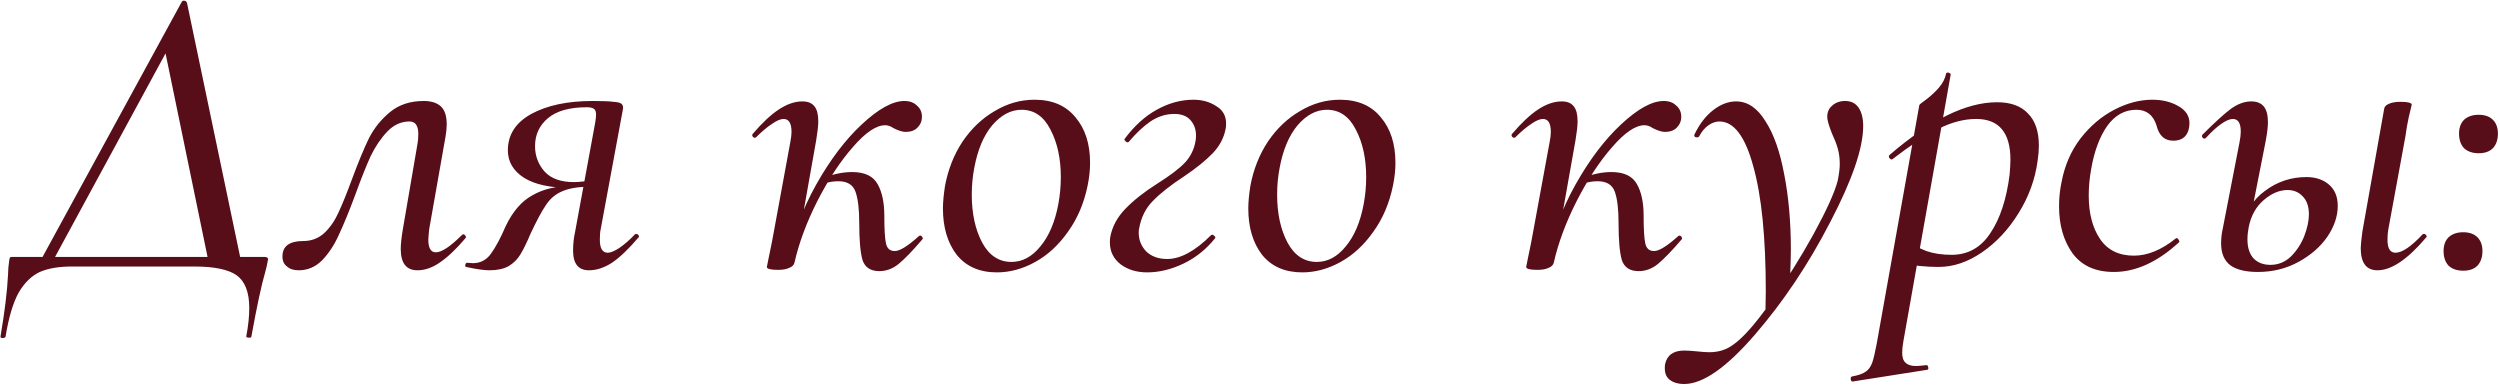 <?xml version="1.0" encoding="UTF-8"?> <svg xmlns="http://www.w3.org/2000/svg" width="469" height="73" viewBox="0 0 469 73" fill="none"><path d="M34.134 0.28C34.238 0.176 34.343 0.123 34.447 0.123C34.761 0.123 34.97 0.254 35.075 0.516L45.426 50H39.309L30.683 8.201L34.212 4.201L9.352 50H7L34.134 0.28ZM0.098 63.096C0.883 58.496 1.353 54.627 1.51 51.49C1.51 50.706 1.588 49.791 1.745 48.745C1.798 48.484 1.85 48.327 1.902 48.275C1.954 48.222 2.085 48.196 2.294 48.196C2.451 48.196 2.556 48.196 2.608 48.196H49.504C50.027 48.196 50.289 48.327 50.289 48.588C50.289 48.641 50.236 48.928 50.132 49.451C50.132 49.556 50.001 50.105 49.74 51.098C49.06 53.398 48.197 57.424 47.152 63.175C47.099 63.332 46.916 63.384 46.603 63.332C46.289 63.332 46.158 63.227 46.211 63.018C46.577 61.136 46.76 59.385 46.76 57.764C46.76 54.836 45.975 52.797 44.407 51.647C42.839 50.549 40.198 50 36.486 50H13.43C11.025 50 9.039 50.34 7.47 51.02C5.902 51.751 4.568 53.059 3.471 54.941C2.425 56.875 1.615 59.62 1.039 63.175C0.987 63.332 0.804 63.41 0.49 63.41C0.177 63.41 0.046 63.306 0.098 63.096ZM56.044 50.706C55.103 50.706 54.371 50.471 53.848 50C53.273 49.582 52.986 48.954 52.986 48.118C52.986 46.184 54.293 45.216 56.907 45.216C58.423 45.216 59.73 44.72 60.828 43.726C61.926 42.681 62.815 41.4 63.494 39.883C64.226 38.315 65.063 36.25 66.004 33.688C67.206 30.447 68.278 27.859 69.219 25.924C70.212 23.99 71.546 22.343 73.219 20.984C74.891 19.625 76.983 18.945 79.492 18.945C80.904 18.945 81.976 19.285 82.708 19.964C83.439 20.644 83.805 21.768 83.805 23.337C83.805 24.016 83.727 24.8 83.57 25.689L80.512 43.02C80.407 44.066 80.355 44.72 80.355 44.981C80.355 46.549 80.825 47.334 81.766 47.334C82.864 47.334 84.511 46.236 86.707 44.04C86.759 43.988 86.838 43.962 86.942 43.962C87.099 43.962 87.23 44.066 87.335 44.275C87.439 44.432 87.439 44.563 87.335 44.667C85.609 46.706 84.015 48.222 82.551 49.216C81.139 50.209 79.728 50.706 78.316 50.706C76.225 50.706 75.179 49.373 75.179 46.706C75.179 45.818 75.31 44.589 75.571 43.02L78.316 27.022C78.421 26.5 78.473 25.872 78.473 25.14C78.473 23.572 77.924 22.788 76.826 22.788C75.257 22.788 73.872 23.415 72.669 24.67C71.467 25.924 70.421 27.467 69.533 29.297C68.696 31.126 67.729 33.557 66.631 36.59C65.481 39.674 64.461 42.158 63.573 44.04C62.736 45.922 61.69 47.517 60.436 48.824C59.181 50.078 57.717 50.706 56.044 50.706ZM91.825 50.706C90.832 50.706 89.368 50.497 87.434 50.078C87.329 50.078 87.277 50 87.277 49.843C87.277 49.477 87.408 49.294 87.669 49.294L88.689 49.373C90.1 49.373 91.224 48.797 92.061 47.647C92.949 46.445 93.891 44.693 94.884 42.393C96.191 39.674 97.838 37.766 99.824 36.668C101.811 35.518 104.112 34.943 106.726 34.943L107.118 35.257C103.301 35.257 100.373 34.629 98.334 33.374C96.295 32.068 95.276 30.342 95.276 28.199C95.276 25.271 96.74 22.997 99.668 21.376C102.648 19.755 106.49 18.945 111.196 18.945C113.026 18.945 114.333 18.997 115.117 19.102C115.901 19.154 116.398 19.285 116.607 19.494C116.868 19.703 116.947 20.069 116.842 20.592L112.686 43.02C112.581 43.491 112.529 44.145 112.529 44.981C112.529 46.602 113.026 47.412 114.019 47.412C114.542 47.412 115.247 47.124 116.136 46.549C117.077 45.922 118.071 45.059 119.116 43.962C119.169 43.909 119.247 43.883 119.352 43.883C119.561 43.883 119.718 43.988 119.822 44.197C119.927 44.354 119.901 44.484 119.744 44.589C117.914 46.732 116.267 48.301 114.803 49.294C113.339 50.235 111.901 50.706 110.49 50.706C108.503 50.706 107.51 49.477 107.51 47.02C107.51 45.765 107.641 44.563 107.902 43.413L111.196 25.532C111.614 23.441 111.823 22.108 111.823 21.533C111.823 20.958 111.692 20.592 111.431 20.435C111.17 20.226 110.725 20.121 110.098 20.121C106.856 20.121 104.425 20.801 102.804 22.16C101.184 23.519 100.373 25.271 100.373 27.414C100.373 29.244 100.975 30.839 102.177 32.198C103.38 33.505 105.209 34.159 107.667 34.159C108.817 34.159 110.045 34.002 111.352 33.688L110.882 35.021C108.582 35.021 106.778 35.309 105.471 35.884C104.216 36.407 103.197 37.27 102.412 38.472C101.628 39.622 100.661 41.426 99.511 43.883C98.831 45.504 98.204 46.785 97.629 47.726C97.106 48.614 96.374 49.346 95.433 49.922C94.492 50.444 93.289 50.706 91.825 50.706ZM147.862 49.216C148.751 44.145 150.503 39.282 153.117 34.629C155.731 29.976 158.58 26.212 161.665 23.337C164.802 20.409 167.468 18.945 169.664 18.945C170.657 18.945 171.441 19.232 172.016 19.808C172.644 20.33 172.957 21.036 172.957 21.925C172.957 22.709 172.67 23.389 172.095 23.964C171.572 24.487 170.84 24.748 169.899 24.748C169.324 24.748 168.566 24.513 167.625 24.042C167.102 23.676 166.579 23.493 166.056 23.493C164.383 23.493 162.37 24.853 160.018 27.571C157.665 30.238 155.443 33.61 153.352 37.688C151.313 41.713 149.875 45.582 149.039 49.294L147.862 49.216ZM145.98 50.627C144.569 50.627 143.863 50.444 143.863 50.078L144.176 48.51C144.647 46.262 144.935 44.824 145.039 44.197L148.254 26.709C148.411 25.924 148.49 25.271 148.49 24.748C148.49 23.127 147.993 22.317 147 22.317C146.425 22.317 145.693 22.631 144.804 23.258C143.915 23.833 142.922 24.67 141.824 25.767C141.772 25.82 141.693 25.846 141.589 25.846C141.432 25.846 141.301 25.767 141.196 25.611C141.092 25.402 141.092 25.245 141.196 25.14C142.974 23.049 144.621 21.507 146.137 20.513C147.653 19.52 149.117 19.023 150.529 19.023C151.574 19.023 152.332 19.337 152.803 19.964C153.273 20.539 153.509 21.48 153.509 22.788C153.509 23.572 153.378 24.748 153.117 26.317L149.039 49.294C148.934 49.712 148.62 50.026 148.098 50.235C147.575 50.497 146.869 50.627 145.98 50.627ZM164.958 50.863C163.338 50.863 162.292 50.183 161.821 48.824C161.403 47.412 161.194 45.086 161.194 41.844C161.194 39.23 160.959 37.27 160.488 35.962C160.018 34.655 158.946 34.002 157.273 34.002C156.384 34.002 155.548 34.133 154.763 34.394L154.528 33.374C156.358 32.643 158.136 32.277 159.861 32.277C162.214 32.277 163.808 33.035 164.645 34.551C165.481 36.015 165.899 38.001 165.899 40.511C165.899 43.02 166.004 44.746 166.213 45.687C166.422 46.628 166.971 47.098 167.86 47.098C168.801 47.098 170.317 46.157 172.408 44.275C172.461 44.223 172.539 44.197 172.644 44.197C172.801 44.197 172.931 44.301 173.036 44.51C173.14 44.667 173.14 44.798 173.036 44.903C171.206 47.046 169.716 48.588 168.566 49.529C167.468 50.418 166.265 50.863 164.958 50.863ZM187.01 51.098C183.769 51.098 181.259 50 179.482 47.804C177.756 45.556 176.894 42.654 176.894 39.099C176.894 37.949 177.025 36.538 177.286 34.864C177.861 31.78 178.959 29.009 180.58 26.552C182.253 24.095 184.266 22.186 186.618 20.827C188.971 19.415 191.454 18.709 194.068 18.709C197.414 18.709 199.976 19.808 201.754 22.003C203.584 24.147 204.498 26.996 204.498 30.551C204.498 31.911 204.342 33.348 204.028 34.864C203.348 38.158 202.12 41.034 200.342 43.491C198.617 45.948 196.578 47.83 194.225 49.137C191.872 50.444 189.468 51.098 187.01 51.098ZM189.755 49.137C191.794 49.137 193.598 48.17 195.166 46.236C196.787 44.301 197.911 41.661 198.538 38.315C198.852 36.642 199.009 34.943 199.009 33.218C199.009 29.715 198.355 26.735 197.048 24.277C195.794 21.82 193.99 20.592 191.637 20.592C189.651 20.592 187.821 21.559 186.148 23.493C184.527 25.428 183.403 28.094 182.775 31.492C182.462 33.113 182.305 34.786 182.305 36.511C182.305 40.066 182.958 43.073 184.266 45.53C185.573 47.935 187.402 49.137 189.755 49.137ZM215.193 51.098C213.258 51.098 211.611 50.601 210.252 49.608C208.893 48.562 208.213 47.177 208.213 45.452C208.213 45.033 208.239 44.693 208.292 44.432C208.657 42.498 209.599 40.746 211.115 39.178C212.683 37.557 214.67 35.989 217.075 34.472C219.48 32.956 221.205 31.649 222.251 30.551C223.349 29.401 224.028 28.016 224.29 26.395C224.342 26.186 224.368 25.846 224.368 25.375C224.368 24.277 224.028 23.337 223.349 22.552C222.669 21.768 221.649 21.376 220.29 21.376C218.722 21.376 217.232 21.846 215.82 22.788C214.461 23.729 213.101 25.009 211.742 26.63L211.585 26.709C211.428 26.709 211.272 26.63 211.115 26.473C210.958 26.317 210.906 26.186 210.958 26.081C212.788 23.624 214.801 21.794 216.996 20.592C219.244 19.337 221.545 18.709 223.898 18.709C225.518 18.709 226.93 19.102 228.132 19.886C229.387 20.618 230.014 21.716 230.014 23.18C230.014 23.598 229.988 23.912 229.936 24.121C229.622 25.846 228.812 27.388 227.505 28.748C226.198 30.107 224.42 31.545 222.172 33.061C219.61 34.734 217.65 36.276 216.291 37.688C214.931 39.047 214.069 40.772 213.703 42.864C213.65 43.02 213.624 43.282 213.624 43.648C213.624 45.007 214.095 46.184 215.036 47.177C216.029 48.118 217.336 48.588 218.957 48.588C221.466 48.588 224.211 47.098 227.191 44.118C227.244 44.066 227.322 44.04 227.427 44.04C227.583 44.04 227.714 44.118 227.819 44.275C227.975 44.38 228.028 44.51 227.975 44.667C226.302 46.758 224.316 48.353 222.015 49.451C219.715 50.549 217.441 51.098 215.193 51.098ZM244.295 51.098C241.054 51.098 238.544 50 236.767 47.804C235.041 45.556 234.179 42.654 234.179 39.099C234.179 37.949 234.309 36.538 234.571 34.864C235.146 31.78 236.244 29.009 237.865 26.552C239.538 24.095 241.55 22.186 243.903 20.827C246.256 19.415 248.739 18.709 251.353 18.709C254.699 18.709 257.261 19.808 259.039 22.003C260.868 24.147 261.783 26.996 261.783 30.551C261.783 31.911 261.627 33.348 261.313 34.864C260.633 38.158 259.405 41.034 257.627 43.491C255.902 45.948 253.863 47.83 251.51 49.137C249.157 50.444 246.752 51.098 244.295 51.098ZM247.04 49.137C249.079 49.137 250.883 48.17 252.451 46.236C254.072 44.301 255.196 41.661 255.823 38.315C256.137 36.642 256.294 34.943 256.294 33.218C256.294 29.715 255.64 26.735 254.333 24.277C253.079 21.82 251.275 20.592 248.922 20.592C246.935 20.592 245.106 21.559 243.433 23.493C241.812 25.428 240.688 28.094 240.06 31.492C239.747 33.113 239.59 34.786 239.59 36.511C239.59 40.066 240.243 43.073 241.55 45.53C242.858 47.935 244.687 49.137 247.04 49.137ZM290.309 49.216C291.198 44.145 292.949 39.282 295.563 34.629C298.177 29.976 301.027 26.212 304.111 23.337C307.248 20.409 309.914 18.945 312.11 18.945C313.104 18.945 313.888 19.232 314.463 19.808C315.09 20.33 315.404 21.036 315.404 21.925C315.404 22.709 315.116 23.389 314.541 23.964C314.018 24.487 313.287 24.748 312.345 24.748C311.77 24.748 311.012 24.513 310.071 24.042C309.548 23.676 309.026 23.493 308.503 23.493C306.83 23.493 304.817 24.853 302.464 27.571C300.112 30.238 297.89 33.61 295.798 37.688C293.759 41.713 292.322 45.582 291.485 49.294L290.309 49.216ZM288.427 50.627C287.015 50.627 286.309 50.444 286.309 50.078L286.623 48.51C287.094 46.262 287.381 44.824 287.486 44.197L290.701 26.709C290.858 25.924 290.936 25.271 290.936 24.748C290.936 23.127 290.44 22.317 289.446 22.317C288.871 22.317 288.139 22.631 287.25 23.258C286.362 23.833 285.368 24.67 284.27 25.767C284.218 25.82 284.14 25.846 284.035 25.846C283.878 25.846 283.748 25.767 283.643 25.611C283.538 25.402 283.538 25.245 283.643 25.14C285.421 23.049 287.067 21.507 288.584 20.513C290.1 19.52 291.564 19.023 292.975 19.023C294.021 19.023 294.779 19.337 295.249 19.964C295.72 20.539 295.955 21.48 295.955 22.788C295.955 23.572 295.825 24.748 295.563 26.317L291.485 49.294C291.381 49.712 291.067 50.026 290.544 50.235C290.021 50.497 289.315 50.627 288.427 50.627ZM307.405 50.863C305.784 50.863 304.739 50.183 304.268 48.824C303.85 47.412 303.641 45.086 303.641 41.844C303.641 39.23 303.405 37.27 302.935 35.962C302.464 34.655 301.393 34.002 299.72 34.002C298.831 34.002 297.994 34.133 297.21 34.394L296.975 33.374C298.805 32.643 300.582 32.277 302.307 32.277C304.66 32.277 306.255 33.035 307.091 34.551C307.928 36.015 308.346 38.001 308.346 40.511C308.346 43.02 308.451 44.746 308.66 45.687C308.869 46.628 309.418 47.098 310.307 47.098C311.248 47.098 312.764 46.157 314.855 44.275C314.907 44.223 314.986 44.197 315.09 44.197C315.247 44.197 315.378 44.301 315.482 44.51C315.587 44.667 315.587 44.798 315.482 44.903C313.653 47.046 312.162 48.588 311.012 49.529C309.914 50.418 308.712 50.863 307.405 50.863ZM315.968 72.037C314.766 72.037 313.825 71.749 313.145 71.174C312.465 70.599 312.204 69.658 312.361 68.351C312.727 66.626 313.929 65.763 315.968 65.763C316.543 65.763 317.354 65.815 318.399 65.92C319.34 66.024 320.098 66.076 320.674 66.076C322.399 66.076 323.889 65.606 325.144 64.665C326.973 63.41 329.326 60.744 332.202 56.666C335.077 52.64 337.743 48.405 340.201 43.962C342.658 39.465 344.174 36.119 344.749 33.923C345.011 32.616 345.141 31.571 345.141 30.787C345.141 29.689 345.011 28.695 344.749 27.806C344.488 26.918 344.122 25.977 343.651 24.983C343.076 23.519 342.789 22.5 342.789 21.925C342.789 21.036 343.102 20.33 343.73 19.808C344.357 19.232 345.167 18.945 346.161 18.945C347.259 18.945 348.095 19.363 348.67 20.2C349.245 21.036 349.533 22.186 349.533 23.65C349.533 27.78 347.468 33.793 343.338 41.687C339.26 49.582 334.554 56.614 329.222 62.783C323.889 68.952 319.471 72.037 315.968 72.037ZM331.261 54.705C331.261 44.563 330.476 36.721 328.908 31.179C327.392 25.585 325.274 22.788 322.556 22.788C321.876 22.788 321.196 23.023 320.517 23.493C319.837 23.964 319.262 24.643 318.791 25.532C318.739 25.689 318.582 25.767 318.321 25.767C317.955 25.767 317.798 25.611 317.85 25.297C318.791 23.31 319.968 21.768 321.379 20.67C322.791 19.572 324.229 19.023 325.693 19.023C327.836 19.023 329.666 20.252 331.182 22.709C332.751 25.114 333.927 28.434 334.711 32.669C335.548 36.904 335.966 41.635 335.966 46.863C335.966 48.066 335.914 49.869 335.809 52.274L331.182 59.411L331.261 54.705ZM347.595 71.566C347.386 71.618 347.255 71.488 347.203 71.174C347.151 70.86 347.229 70.677 347.438 70.625C348.588 70.416 349.425 70.128 349.948 69.762C350.471 69.449 350.889 68.9 351.202 68.115C351.464 67.384 351.751 66.181 352.065 64.508L360.064 19.729C360.064 19.625 360.509 19.259 361.397 18.631C362.286 17.951 363.07 17.22 363.75 16.435C364.43 15.651 364.874 14.788 365.083 13.847C365.083 13.691 365.214 13.612 365.475 13.612C365.58 13.612 365.684 13.664 365.789 13.769C365.946 13.821 365.998 13.9 365.946 14.004L357.084 63.959C356.927 64.848 356.849 65.58 356.849 66.155C356.849 67.044 357.058 67.671 357.476 68.037C357.894 68.455 358.548 68.665 359.437 68.665C359.75 68.665 360.378 68.612 361.319 68.508C361.528 68.455 361.659 68.56 361.711 68.821C361.816 69.135 361.763 69.318 361.554 69.37L347.595 71.566ZM363.672 50.078C361.319 50.078 359.019 49.843 356.77 49.373L357.555 45.059C358.757 45.896 360.038 46.576 361.397 47.098C362.757 47.569 364.325 47.804 366.103 47.804C369.187 47.804 371.618 46.445 373.396 43.726C375.226 41.008 376.428 37.348 377.003 32.747C377.108 31.492 377.16 30.577 377.16 30.002C377.16 24.879 375.017 22.317 370.73 22.317C368.481 22.317 366.155 22.918 363.75 24.121C361.345 25.323 358.443 27.231 355.045 29.846L354.888 29.924C354.731 29.924 354.575 29.819 354.418 29.61C354.313 29.349 354.339 29.166 354.496 29.061C362.129 22.474 368.847 19.18 374.651 19.18C377.212 19.18 379.147 19.886 380.454 21.297C381.813 22.657 382.493 24.67 382.493 27.336C382.493 28.172 382.414 29.114 382.258 30.159C381.787 33.662 380.585 36.956 378.65 40.04C376.768 43.073 374.494 45.504 371.827 47.334C369.161 49.163 366.442 50.078 363.672 50.078ZM396.55 51.02C393.099 51.02 390.512 49.843 388.786 47.49C387.113 45.138 386.277 42.21 386.277 38.707C386.277 37.139 386.434 35.623 386.747 34.159C387.322 31.074 388.499 28.355 390.276 26.003C392.106 23.65 394.224 21.846 396.628 20.592C399.033 19.337 401.412 18.709 403.765 18.709C405.647 18.709 407.268 19.102 408.627 19.886C410.039 20.67 410.744 21.742 410.744 23.101C410.744 24.095 410.483 24.905 409.96 25.532C409.437 26.107 408.679 26.395 407.686 26.395C406.065 26.395 405.02 25.428 404.549 23.493C403.922 21.559 402.667 20.592 400.785 20.592C398.589 20.592 396.759 21.611 395.295 23.65C393.884 25.689 392.89 28.355 392.315 31.649C392.002 33.374 391.845 35.047 391.845 36.668C391.845 40.014 392.551 42.733 393.962 44.824C395.374 46.915 397.491 47.961 400.314 47.961C402.876 47.961 405.49 46.889 408.157 44.746L408.313 44.667C408.47 44.667 408.601 44.772 408.706 44.981C408.862 45.19 408.888 45.347 408.784 45.452C404.758 49.163 400.68 51.02 396.55 51.02ZM446.011 50.706C443.92 50.706 442.874 49.32 442.874 46.549C442.874 46.027 442.979 44.981 443.188 43.413L447.266 20.435C447.318 20.017 447.606 19.703 448.129 19.494C448.651 19.232 449.383 19.102 450.324 19.102C451.736 19.102 452.442 19.285 452.442 19.651C452.39 19.912 452.207 20.67 451.893 21.925C451.631 23.127 451.422 24.33 451.265 25.532L448.05 43.02C447.946 43.543 447.893 44.197 447.893 44.981C447.893 46.602 448.39 47.412 449.383 47.412C450.638 47.412 452.337 46.262 454.481 43.962C454.533 43.909 454.611 43.883 454.716 43.883C454.925 43.883 455.082 43.988 455.187 44.197C455.291 44.354 455.265 44.484 455.108 44.589C451.658 48.667 448.625 50.706 446.011 50.706ZM423.582 51.02C421.282 51.02 419.557 50.601 418.407 49.765C417.256 48.876 416.681 47.517 416.681 45.687C416.681 44.693 416.786 43.752 416.995 42.864L420.132 26.709C420.289 25.924 420.367 25.245 420.367 24.67C420.367 23.101 419.87 22.317 418.877 22.317C418.302 22.317 417.57 22.631 416.681 23.258C415.793 23.885 414.851 24.748 413.858 25.846C413.754 25.951 413.649 26.003 413.544 26.003C413.388 26.003 413.257 25.924 413.152 25.767C413.048 25.558 413.074 25.375 413.231 25.219C415.479 22.971 417.23 21.376 418.485 20.435C419.792 19.494 421.073 19.023 422.328 19.023C423.373 19.023 424.158 19.337 424.68 19.964C425.203 20.592 425.465 21.585 425.465 22.944C425.465 23.729 425.334 24.853 425.072 26.317L421.857 42.628C421.7 43.413 421.622 44.171 421.622 44.903C421.622 46.471 422.014 47.673 422.798 48.51C423.582 49.294 424.628 49.686 425.935 49.686C427.399 49.686 428.68 49.163 429.778 48.118C430.876 47.02 431.712 45.739 432.287 44.275C432.862 42.759 433.15 41.4 433.15 40.197C433.15 38.733 432.758 37.609 431.974 36.825C431.242 36.041 430.301 35.649 429.15 35.649C427.634 35.649 426.144 36.276 424.68 37.531C423.216 38.786 422.275 40.485 421.857 42.628L420.759 42.55C421.23 39.727 422.615 37.479 424.916 35.806C427.216 34.08 429.804 33.218 432.679 33.218C434.405 33.218 435.816 33.688 436.914 34.629C438.012 35.57 438.561 36.904 438.561 38.629C438.561 40.563 437.908 42.498 436.601 44.432C435.294 46.314 433.49 47.883 431.189 49.137C428.889 50.392 426.353 51.02 423.582 51.02ZM462.099 50.784C460.949 50.784 460.034 50.471 459.355 49.843C458.727 49.163 458.414 48.249 458.414 47.098C458.414 46.001 458.727 45.138 459.355 44.51C460.034 43.883 460.949 43.569 462.099 43.569C463.25 43.569 464.138 43.883 464.766 44.51C465.393 45.138 465.707 46.001 465.707 47.098C465.707 48.249 465.393 49.163 464.766 49.843C464.138 50.471 463.25 50.784 462.099 50.784ZM465.001 28.748C463.851 28.748 462.936 28.434 462.256 27.806C461.629 27.127 461.315 26.212 461.315 25.062C461.315 23.964 461.629 23.101 462.256 22.474C462.936 21.846 463.851 21.533 465.001 21.533C466.151 21.533 467.04 21.846 467.667 22.474C468.295 23.101 468.608 23.964 468.608 25.062C468.608 26.212 468.295 27.127 467.667 27.806C467.04 28.434 466.151 28.748 465.001 28.748Z" fill="#570E19"></path></svg> 